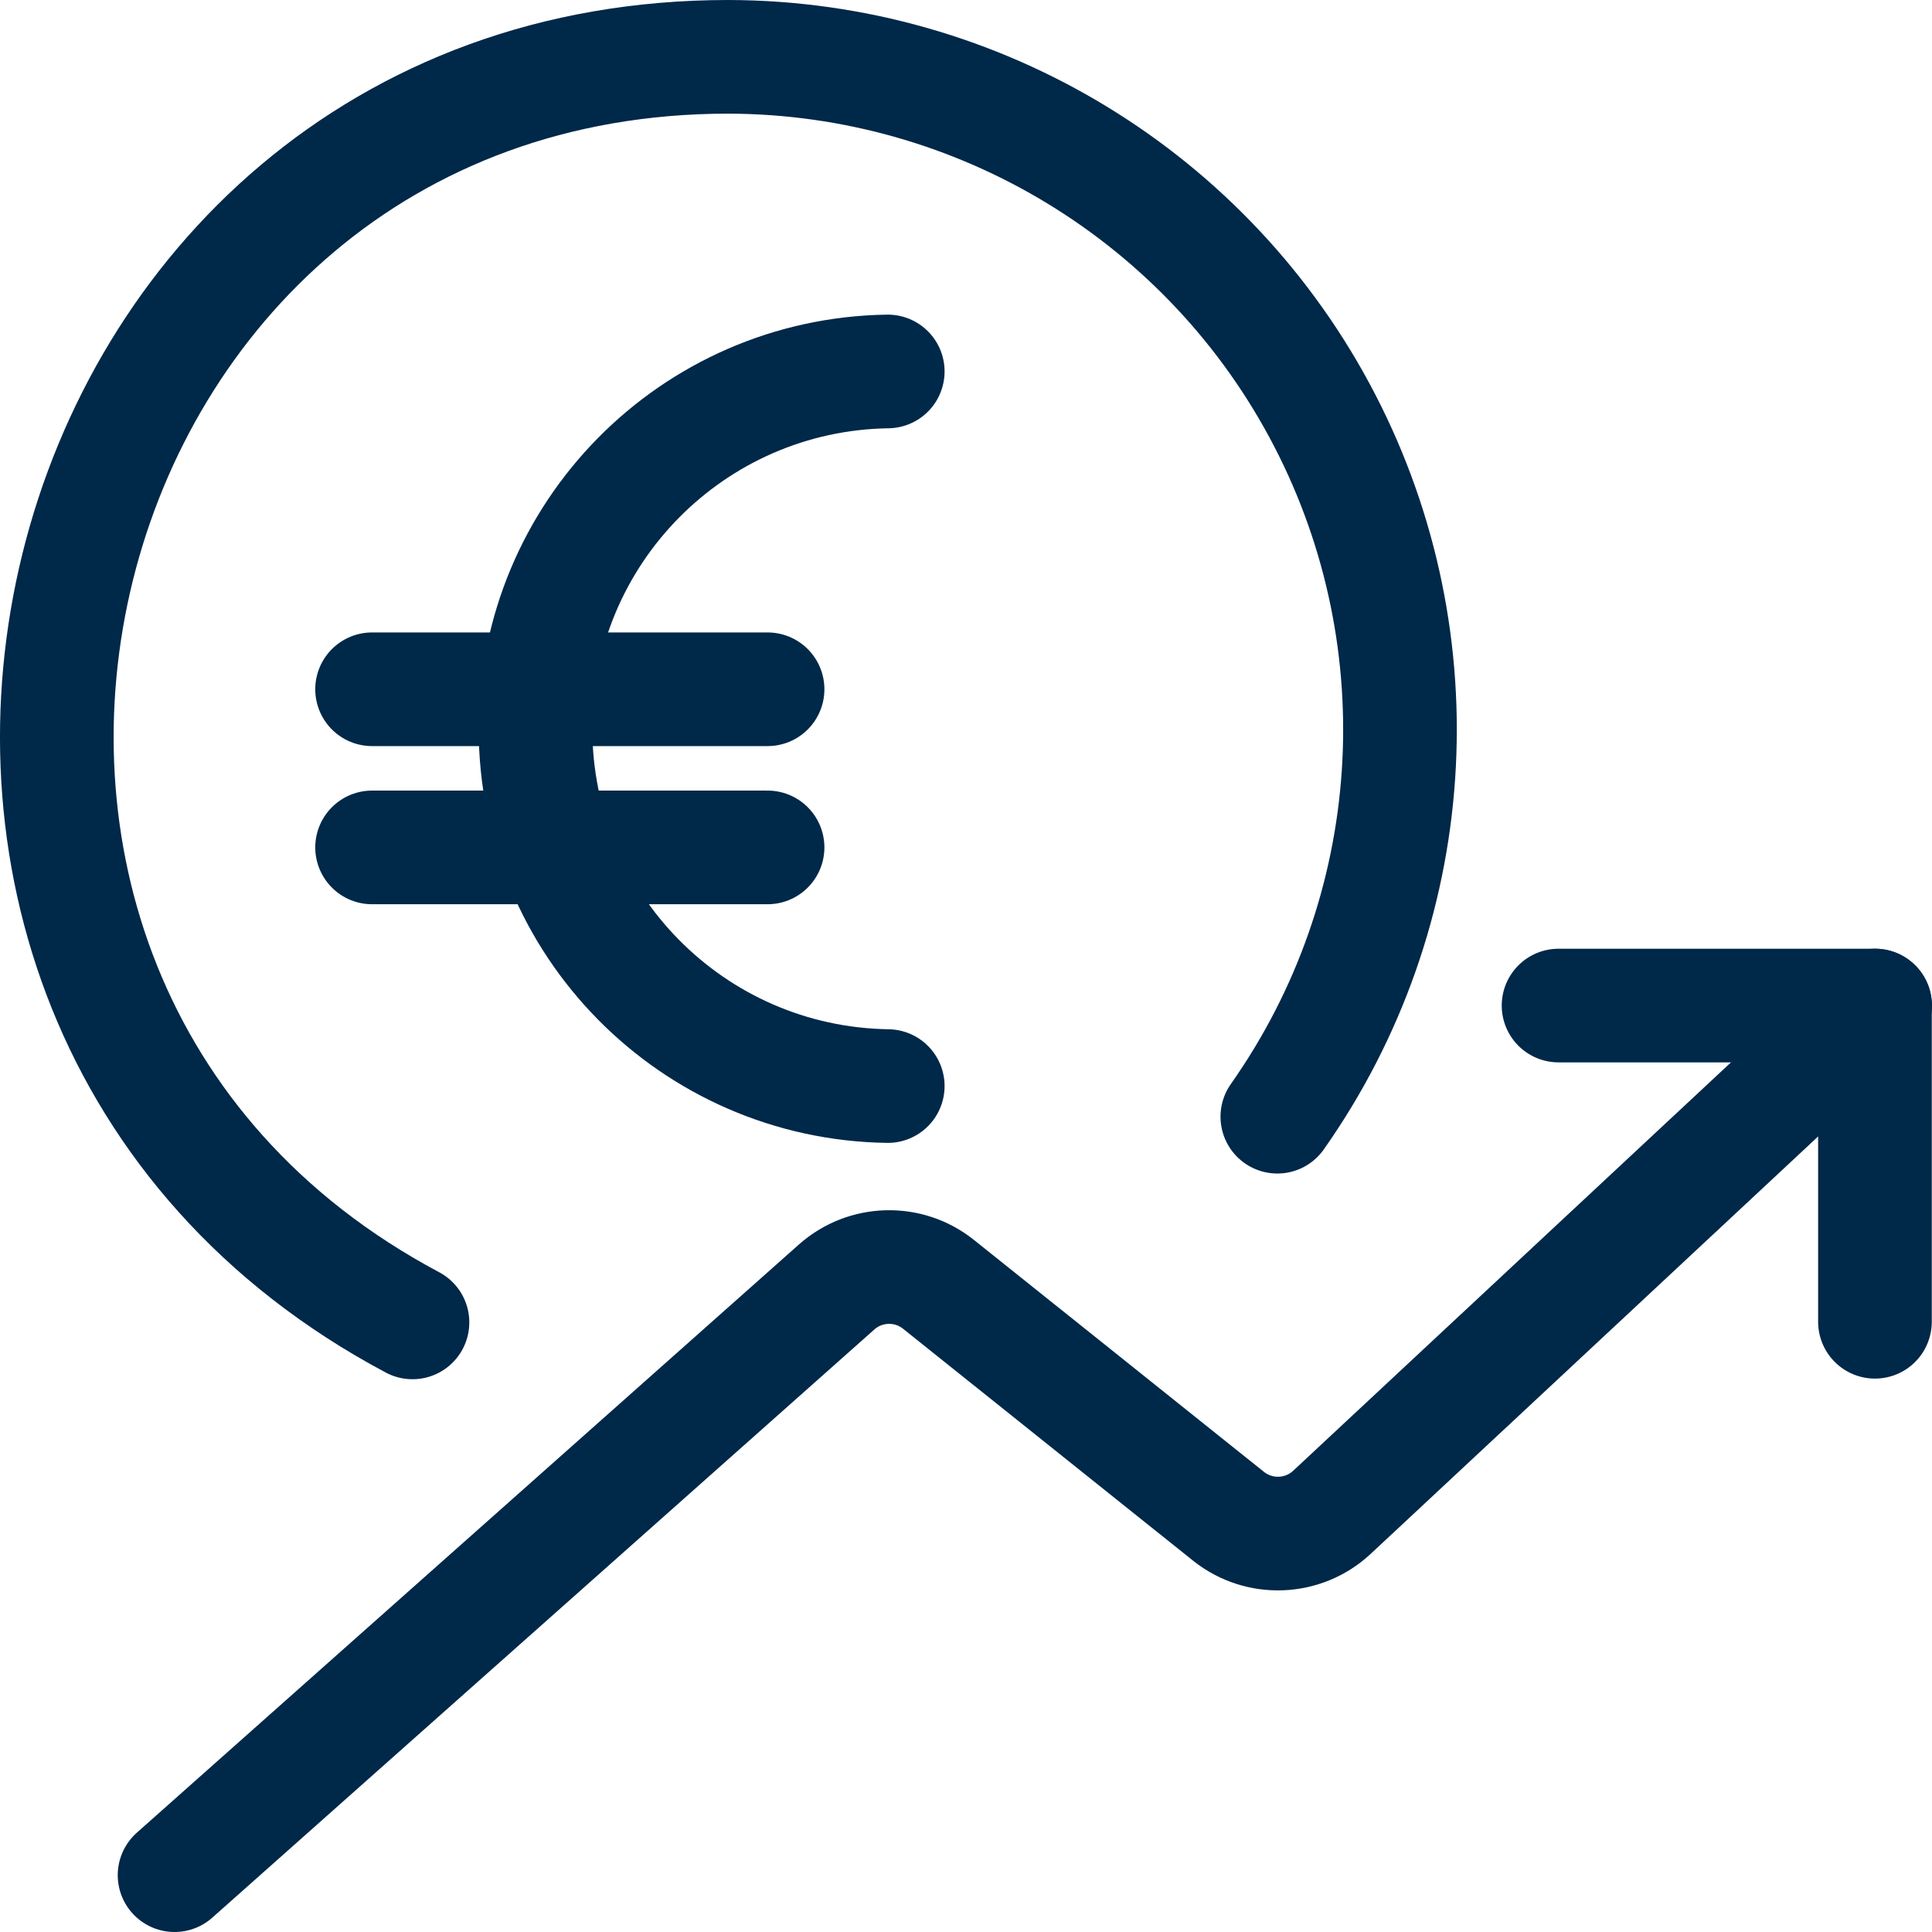 <svg width="34" height="34" viewBox="0 0 34 34" fill="none" xmlns="http://www.w3.org/2000/svg">
<g id="Group">
<path id="Path" d="M3.072 33L14.723 22.649C15.23 22.199 15.988 22.179 16.517 22.603L21.62 26.684C22.16 27.115 22.935 27.085 23.44 26.614L33 17.696" stroke="#002849" stroke-width="2" stroke-linecap="round" stroke-linejoin="round"/>
<path id="Path_2" d="M27.428 17.696H32.996V23.261" stroke="#002849" stroke-width="2" stroke-linecap="round" stroke-linejoin="round"/>
<path id="Path_3" d="M7.259 23.272C-3.545 17.523 0.497 1 12.816 1C17.234 1.009 21.28 3.474 23.311 7.395C25.342 11.316 25.022 16.041 22.479 19.652" stroke="#002849" stroke-width="2" stroke-linecap="round" stroke-linejoin="round"/>
<path id="Path_4" d="M6.548 14.913H13.508" stroke="#002849" stroke-width="2" stroke-linecap="round" stroke-linejoin="round"/>
<path id="Path_5" d="M6.548 12.13H13.508" stroke="#002849" stroke-width="2" stroke-linecap="round" stroke-linejoin="round"/>
<path id="Path_6" d="M15.623 6.537C12.184 6.588 9.424 9.389 9.424 12.825C9.424 16.262 12.184 19.062 15.623 19.113" stroke="#002849" stroke-width="2" stroke-linecap="round" stroke-linejoin="round"/>
</g>
</svg>
